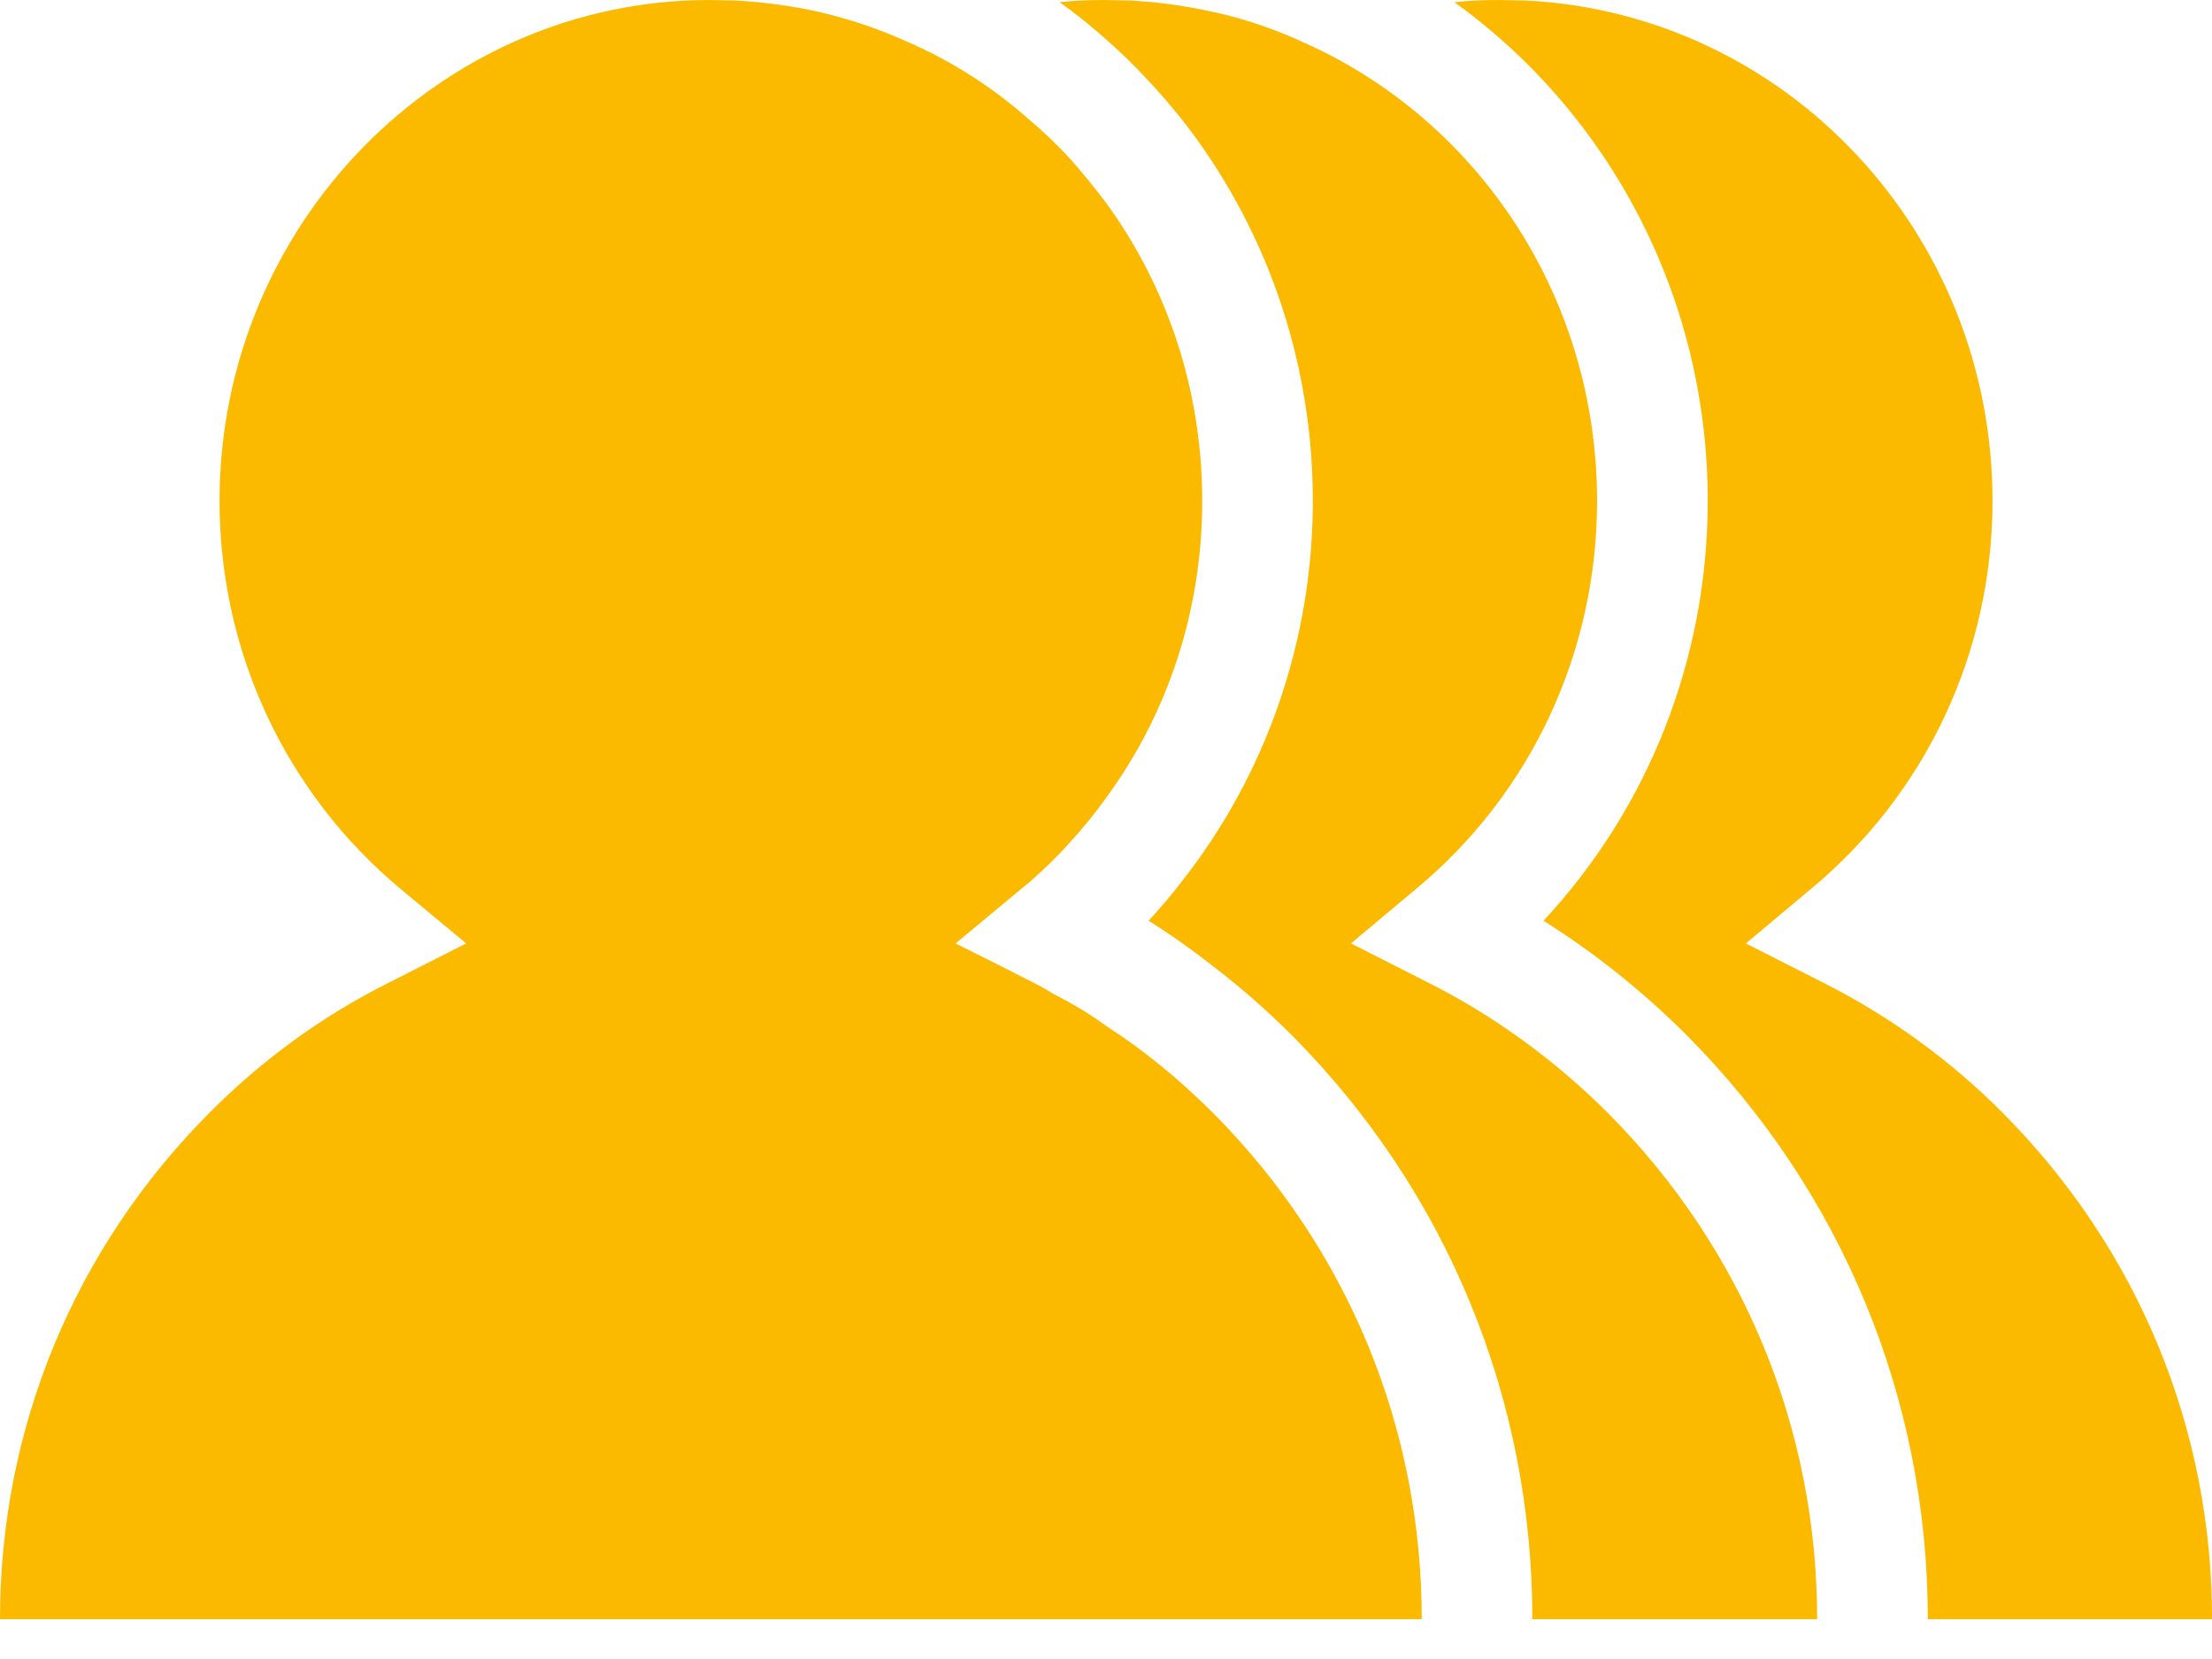 <svg width="40" height="30" viewBox="0 0 40 30" fill="none" xmlns="http://www.w3.org/2000/svg">
<g clip-path="url(#clip0_2364_4010)">
<path d="M36.231 20.14C35.271 19.17 34.151 18.36 32.931 17.75L31.571 17.06L32.741 16.08C34.831 14.35 36.031 11.79 36.031 9.06C36.031 4.23 32.331 0.26 27.611 0.01L27.121 0C26.841 0 26.571 0.01 26.301 0.04C29.081 2.04 30.881 5.34 30.881 9.06C30.881 11.91 29.811 14.61 27.911 16.65C28.851 17.24 29.721 17.94 30.511 18.73C33.311 21.55 34.861 25.3 34.861 29.28H40.001C40.001 25.83 38.661 22.59 36.231 20.14Z" fill="#FBBA00"/>
<path d="M25.79 17.75L24.43 17.06L25.6 16.08C27.69 14.35 28.88 11.79 28.88 9.06C28.88 5.36 26.72 2.17 23.58 0.77C23.17 0.58 22.73 0.42 22.29 0.3C21.82 0.18 21.34 0.09 20.85 0.04C20.72 0.03 20.6 0.02 20.47 0.01L19.98 0C19.7 0 19.43 0.01 19.16 0.04C19.46 0.25 19.74 0.48 20.01 0.72C20.26 0.94 20.5 1.17 20.72 1.41C20.95 1.65 21.17 1.91 21.38 2.17C22.86 4.06 23.74 6.46 23.74 9.06C23.74 11.59 22.89 14.01 21.37 15.94C21.18 16.19 20.98 16.42 20.77 16.65C21.17 16.9 21.55 17.17 21.92 17.46C22.43 17.85 22.91 18.27 23.37 18.73C26.17 21.55 27.71 25.3 27.71 29.28H32.86C32.86 25.83 31.52 22.59 29.09 20.14C28.12 19.17 27.01 18.36 25.79 17.75Z" fill="#FBBA00"/>
<path d="M20 18.55C19.7 18.33 19.38 18.14 19.06 17.98C18.92 17.89 18.79 17.82 18.65 17.75L18.08 17.46L17.28 17.06L18.46 16.08C18.52 16.03 18.58 15.98 18.63 15.94C18.89 15.71 19.13 15.48 19.35 15.23C19.58 14.98 19.8 14.71 20 14.43C21.13 12.89 21.74 11.02 21.74 9.06C21.74 7.04 21.1 5.18 20.01 3.68C19.8 3.4 19.58 3.13 19.35 2.87C19.12 2.62 18.88 2.39 18.63 2.18C17.98 1.6 17.24 1.12 16.44 0.77C16.02 0.58 15.59 0.42 15.14 0.3C14.68 0.17 14.2 0.09 13.71 0.04C13.58 0.03 13.46 0.02 13.33 0.01L12.83 0C7.96 0 3.97 4.06 3.97 9.06C3.97 11.79 5.17 14.35 7.25 16.08L8.43 17.06L7.07 17.75C5.84 18.36 4.73 19.17 3.77 20.14C1.34 22.59 0 25.83 0 29.28H5.14H6.14H7.14H12.29H13.29H14.29H25.71C25.71 25.83 24.38 22.59 21.95 20.14C21.35 19.54 20.7 19 20 18.55Z" fill="#FBBA00"/>
</g>
<defs>
<clipPath id="clip0_2364_4010">
<rect width="40" height="29.28" fill="white"/>
</clipPath>
</defs>
</svg>
